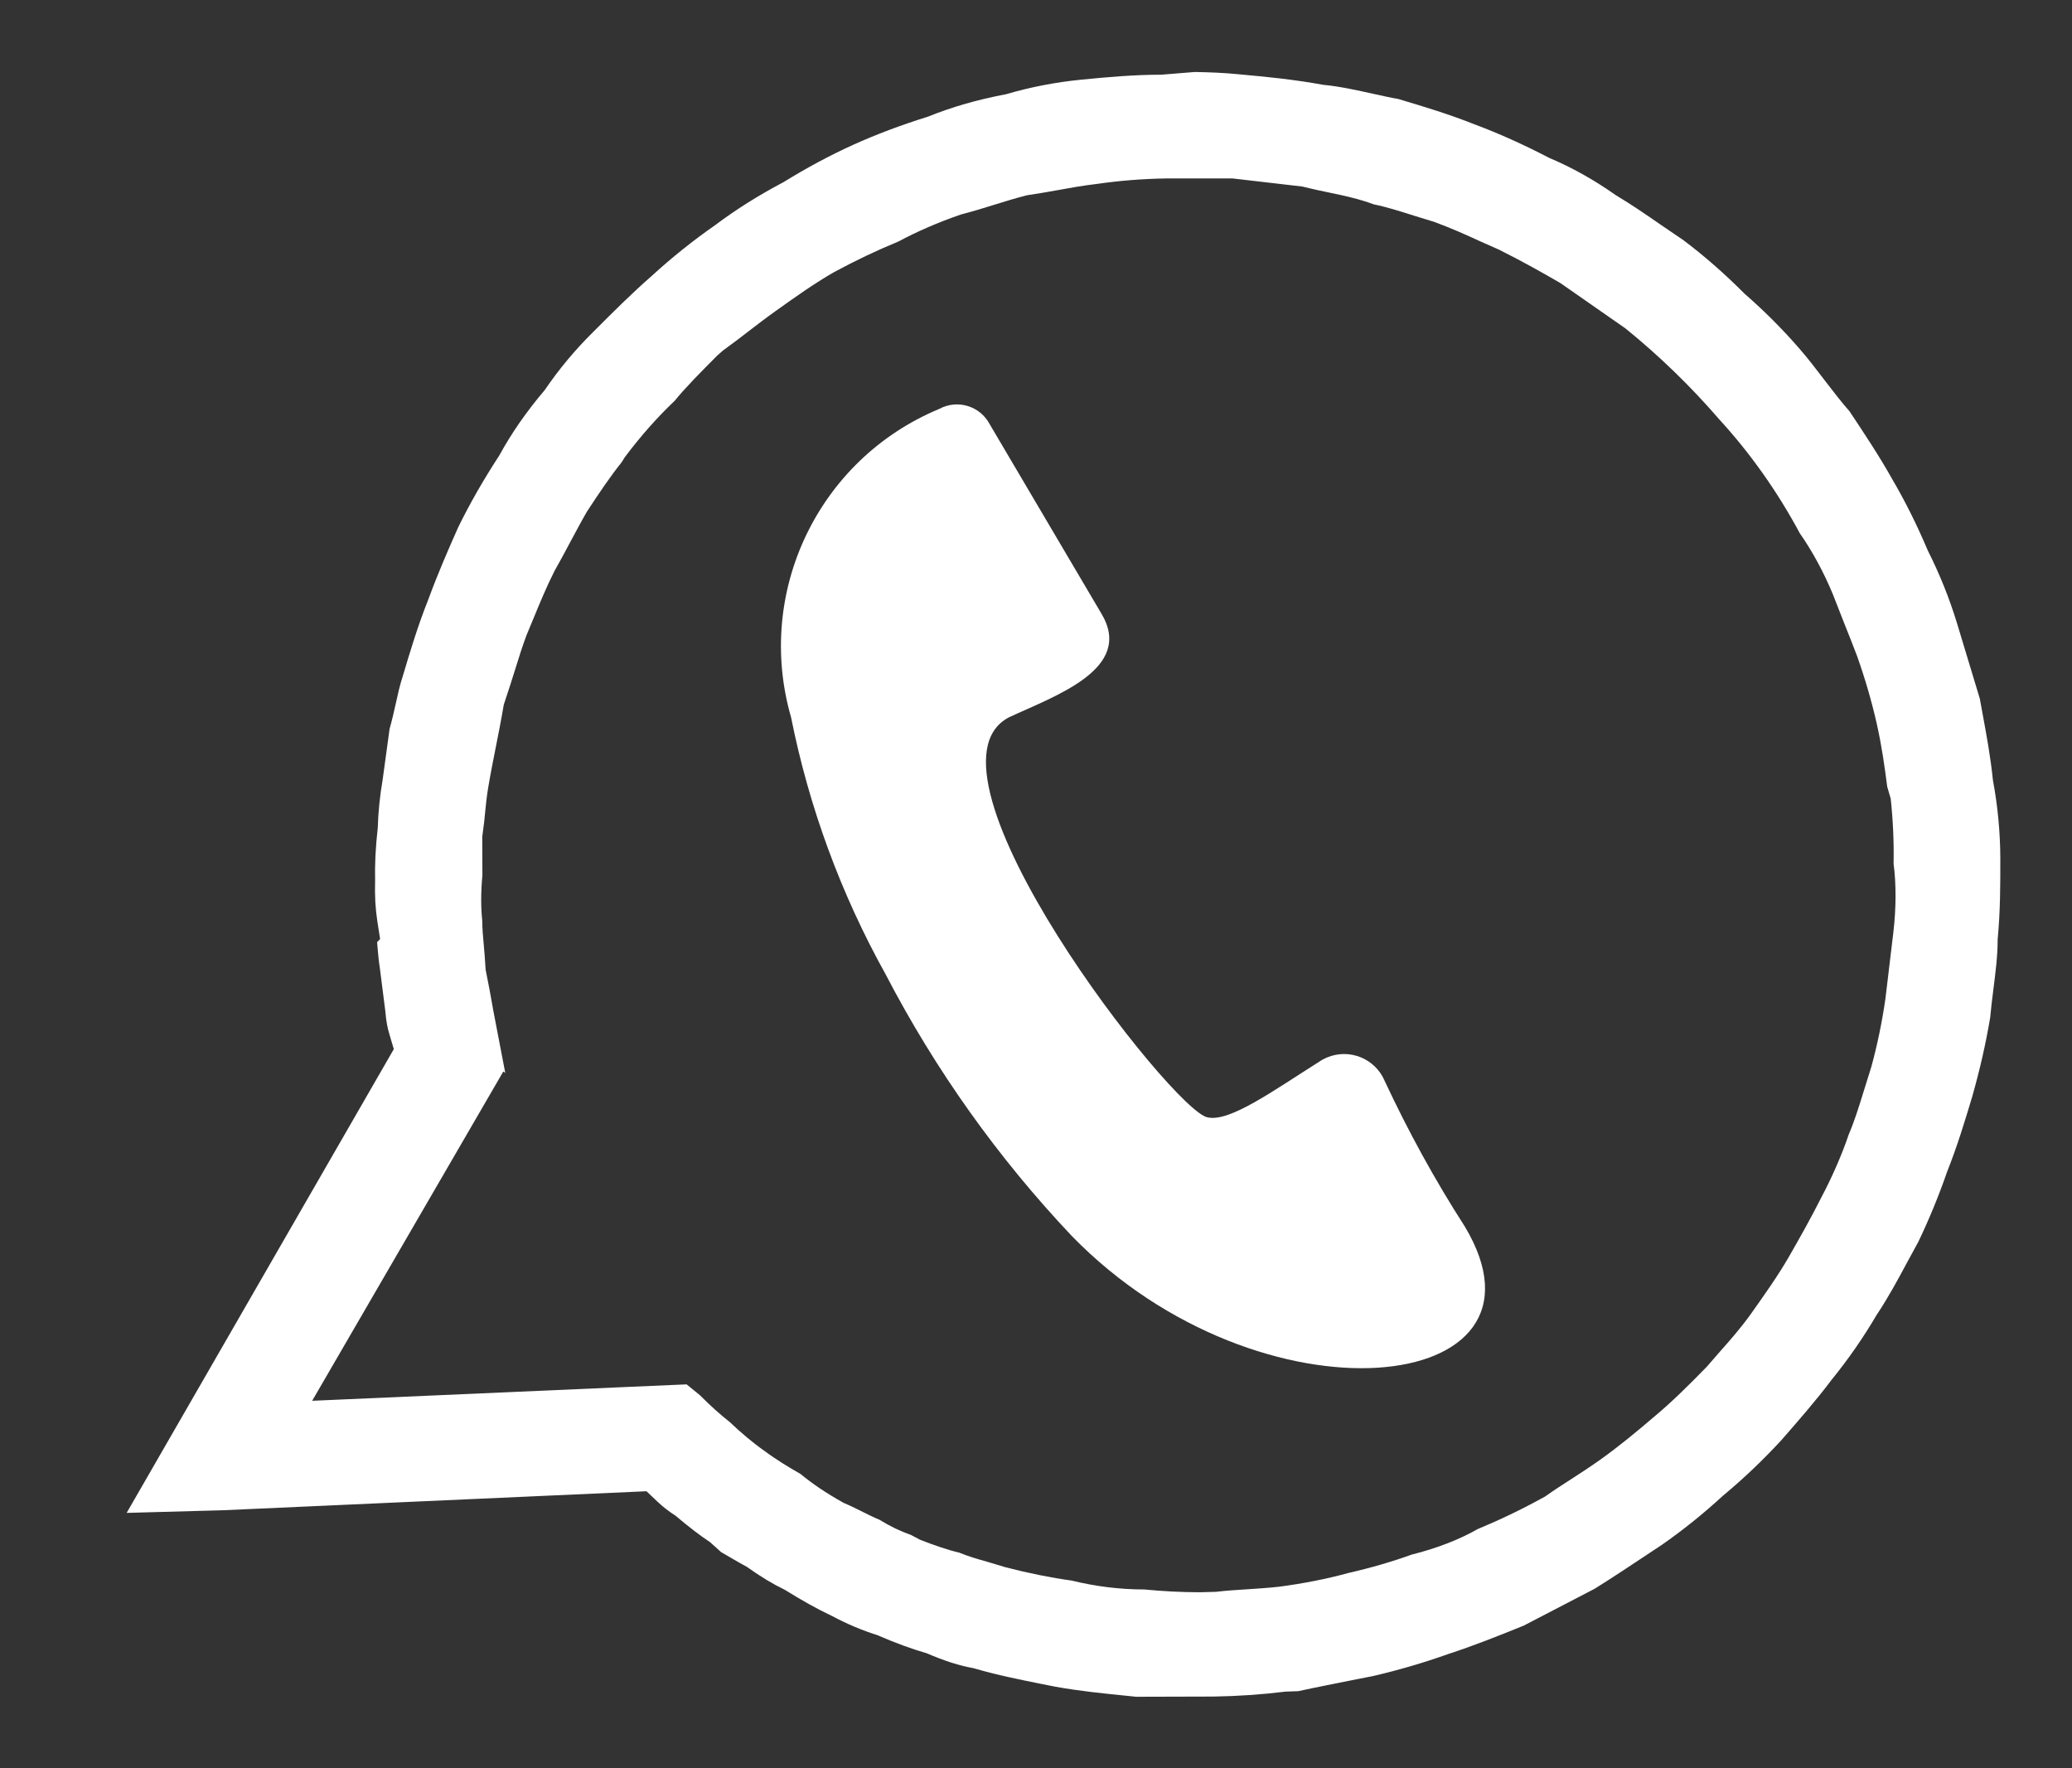 <?xml version="1.0" encoding="utf-8"?>
<!-- Generator: Adobe Illustrator 16.0.0, SVG Export Plug-In . SVG Version: 6.00 Build 0)  -->
<!DOCTYPE svg PUBLIC "-//W3C//DTD SVG 1.1//EN" "http://www.w3.org/Graphics/SVG/1.1/DTD/svg11.dtd">
<svg version="1.1" id="Layer_1" xmlns="http://www.w3.org/2000/svg" xmlns:xlink="http://www.w3.org/1999/xlink" x="0px" y="0px"
	 width="28.906px" height="24.668px" viewBox="0 0 28.906 24.668" enable-background="new 0 0 28.906 24.668" xml:space="preserve">
<rect x="0" y="0" width="28.906" height="24.668" fill="#333333" stroke="none"/>
<g id="whats-app-icon" transform="translate(-47.109 -99.5)">
	<path fill="#FFFFFF" d="M65.22,123.091c0.237-0.052,0.541-0.111,0.84-0.171l0.199-0.039c0.348-0.08,0.711-0.186,1.065-0.312
		c0.331-0.107,0.688-0.249,1.043-0.393l0.989-0.514c0.256-0.159,0.544-0.352,0.837-0.546l0.098-0.065
		c0.292-0.203,0.582-0.436,0.855-0.687c0.295-0.245,0.562-0.501,0.813-0.773c0.241-0.276,0.489-0.559,0.701-0.842
		c0.237-0.292,0.444-0.591,0.628-0.904c0.167-0.251,0.299-0.497,0.426-0.734l0.155-0.284c0.146-0.303,0.286-0.641,0.403-0.98
		c0.145-0.364,0.247-0.705,0.35-1.046c0.109-0.385,0.191-0.745,0.252-1.109c0.009-0.108,0.026-0.249,0.044-0.388
		c0.029-0.233,0.06-0.462,0.06-0.702c0.038-0.402,0.037-0.754,0.037-1.137c-0.002-0.359-0.036-0.724-0.103-1.081
		c-0.034-0.333-0.089-0.626-0.146-0.936l-0.037-0.202l-0.316-1.045c-0.107-0.352-0.245-0.695-0.408-1.018
		c-0.155-0.365-0.317-0.691-0.498-0.999c-0.18-0.322-0.388-0.634-0.596-0.947c-0.108-0.121-0.235-0.287-0.362-0.452
		c-0.111-0.146-0.223-0.292-0.343-0.429c-0.233-0.268-0.488-0.523-0.758-0.758c-0.284-0.285-0.563-0.528-0.853-0.747l-0.313-0.213
		c-0.2-0.138-0.4-0.277-0.632-0.416c-0.31-0.218-0.61-0.385-0.925-0.518c-0.364-0.189-0.702-0.341-1.044-0.469
		c-0.362-0.144-0.715-0.25-1.068-0.355c-0.072-0.011-0.199-0.039-0.327-0.067c-0.239-0.053-0.484-0.108-0.717-0.13
		c-0.429-0.077-0.784-0.111-1.169-0.146c-0.202-0.021-0.413-0.029-0.622-0.033l-0.468,0.038c-0.387,0-0.771,0.035-1.123,0.07
		c-0.353,0.035-0.705,0.103-1.045,0.203c-0.404,0.076-0.753,0.178-1.089,0.313c-0.379,0.118-0.717,0.246-1.044,0.393
		c-0.328,0.149-0.654,0.325-0.968,0.519c-0.352,0.186-0.662,0.381-0.953,0.599c-0.315,0.22-0.606,0.453-0.878,0.702
		c-0.293,0.256-0.542,0.506-0.827,0.791c-0.251,0.248-0.477,0.519-0.673,0.807c-0.263,0.311-0.465,0.603-0.634,0.912
		c-0.226,0.347-0.413,0.674-0.575,1.005c-0.135,0.304-0.277,0.626-0.42,1.015c-0.144,0.361-0.248,0.71-0.352,1.058
		c-0.044,0.134-0.068,0.25-0.095,0.37c-0.027,0.121-0.055,0.245-0.09,0.369l-0.096,0.703c-0.04,0.233-0.062,0.455-0.069,0.678
		c-0.031,0.275-0.042,0.508-0.037,0.742c-0.006,0.205,0.004,0.383,0.031,0.558l0.039,0.251l-0.042,0.042
		c0.002,0.027,0.005,0.056,0.007,0.084c0.008,0.09,0.016,0.183,0.031,0.276l0.077,0.606c0.01,0.125,0.028,0.226,0.057,0.321
		l0.061,0.206l-3.727,6.469l1.347-0.037l5.905-0.265l0.154,0.146c0.076,0.072,0.161,0.138,0.25,0.194
		c0.198,0.167,0.338,0.274,0.484,0.371l0.153,0.138c0.07,0.039,0.214,0.127,0.361,0.207c0.204,0.144,0.362,0.239,0.528,0.319
		c0.247,0.153,0.448,0.266,0.656,0.364c0.218,0.116,0.424,0.202,0.634,0.268c0.261,0.113,0.473,0.19,0.689,0.253
		c0.257,0.11,0.453,0.172,0.652,0.208c0.346,0.101,0.663,0.162,0.962,0.223l0.184,0.036c0.335,0.061,0.68,0.095,0.999,0.127
		l0.124,0.013l1.083-0.003c0.335-0.005,0.67-0.028,1.004-0.069L65.22,123.091z M64.488,121.671
		c-0.138,0.009-0.275,0.017-0.414,0.034l-0.224,0.006c-0.26,0-0.521-0.014-0.779-0.039c-0.338,0-0.679-0.042-1.011-0.124
		c-0.277-0.037-0.602-0.103-0.921-0.185l-0.26-0.078c-0.136-0.038-0.262-0.075-0.389-0.127c-0.145-0.033-0.349-0.102-0.547-0.18
		l-0.126-0.067c-0.149-0.052-0.294-0.122-0.434-0.209c-0.09-0.038-0.179-0.082-0.268-0.127c-0.079-0.039-0.157-0.078-0.235-0.11
		c-0.256-0.143-0.437-0.268-0.606-0.406c-0.155-0.088-0.344-0.203-0.498-0.318c-0.165-0.116-0.331-0.256-0.487-0.405
		c-0.125-0.097-0.272-0.229-0.415-0.373l-0.186-0.152l-0.784,0.034l-4.44,0.195l2.667-4.594l0.027,0.021l-0.164-0.854
		c-0.039-0.229-0.074-0.407-0.11-0.586c-0.01-0.176-0.019-0.261-0.026-0.346c-0.011-0.116-0.021-0.231-0.021-0.338
		c-0.02-0.179-0.02-0.406,0.002-0.633l-0.002-0.539c0.025-0.176,0.032-0.255,0.04-0.339c0.01-0.103,0.021-0.211,0.04-0.329
		c0.037-0.221,0.073-0.401,0.11-0.587c0.039-0.196,0.074-0.372,0.11-0.586c0.077-0.229,0.12-0.368,0.163-0.505
		c0.048-0.156,0.097-0.311,0.155-0.466l0.101-0.243c0.085-0.207,0.176-0.428,0.287-0.648c0.084-0.149,0.156-0.283,0.227-0.417
		c0.076-0.141,0.151-0.283,0.227-0.414c0.172-0.263,0.328-0.494,0.484-0.688l0.045-0.072c0.223-0.297,0.451-0.554,0.696-0.787
		c0.148-0.183,0.372-0.408,0.596-0.633l0.08-0.07c0.122-0.087,0.236-0.175,0.349-0.262c0.125-0.096,0.25-0.192,0.385-0.288
		c0.27-0.193,0.541-0.385,0.811-0.54c0.301-0.163,0.598-0.304,0.902-0.429c0.25-0.135,0.557-0.269,0.87-0.376
		c0.18-0.047,0.318-0.09,0.456-0.133c0.155-0.048,0.31-0.096,0.464-0.135c0.183-0.027,0.308-0.05,0.437-0.073
		c0.174-0.032,0.354-0.064,0.545-0.086c0.308-0.045,0.637-0.071,0.965-0.076h0.923c0.353,0.04,0.644,0.076,0.972,0.113
		c0.17,0.042,0.268,0.061,0.37,0.083c0.206,0.042,0.425,0.09,0.629,0.166c0.165,0.032,0.382,0.101,0.581,0.164l0.26,0.08
		c0.24,0.088,0.443,0.18,0.635,0.268l0.268,0.119c0.329,0.164,0.594,0.314,0.857,0.466l0.907,0.632
		c0.473,0.383,0.914,0.811,1.311,1.271c0.433,0.472,0.814,1.011,1.124,1.59c0.168,0.238,0.333,0.541,0.461,0.851l0.162,0.414
		c0.059,0.146,0.116,0.291,0.175,0.446c0.111,0.313,0.202,0.625,0.274,0.942c0.071,0.316,0.11,0.599,0.146,0.879l0.049,0.168
		c0.032,0.302,0.046,0.604,0.04,0.907c0.037,0.274,0.037,0.622-0.004,0.964l-0.11,0.92c-0.047,0.326-0.112,0.64-0.196,0.948
		l-0.11,0.352c-0.066,0.215-0.128,0.412-0.206,0.594c-0.095,0.28-0.229,0.589-0.384,0.881c-0.146,0.29-0.296,0.554-0.446,0.817
		c-0.156,0.271-0.346,0.538-0.541,0.813c-0.135,0.188-0.284,0.358-0.429,0.521l-0.181,0.208c-0.258,0.265-0.491,0.494-0.722,0.687
		c-0.266,0.227-0.496,0.418-0.764,0.609c-0.134,0.096-0.268,0.182-0.4,0.268c-0.123,0.079-0.245,0.157-0.368,0.245
		c-0.342,0.189-0.639,0.329-0.942,0.455c-0.249,0.143-0.574,0.27-0.915,0.354c-0.259,0.094-0.57,0.186-0.888,0.258
		c-0.297,0.082-0.628,0.147-0.962,0.191C64.797,121.651,64.643,121.661,64.488,121.671z"/>
	<path id="Path_85" fill="#FFFFFF" d="M60.208,105.206c-1.681,0.701-2.568,2.551-2.063,4.3c0.251,1.256,0.696,2.466,1.319,3.585
		c0.693,1.333,1.568,2.562,2.6,3.653c2.638,2.706,6.9,2.232,5.48-0.135c-0.418-0.65-0.79-1.329-1.117-2.029
		c-0.131-0.313-0.492-0.461-0.807-0.328c-0.037,0.016-0.072,0.034-0.105,0.057c-0.643,0.406-1.251,0.846-1.557,0.778
		c-0.474-0.067-4.193-4.837-2.773-5.581c0.643-0.3,1.759-0.677,1.285-1.454c-0.338-0.575-1.556-2.638-1.556-2.638
		c-0.135-0.252-0.448-0.346-0.7-0.211C60.212,105.204,60.21,105.205,60.208,105.206z"/>
</g>
</svg>
